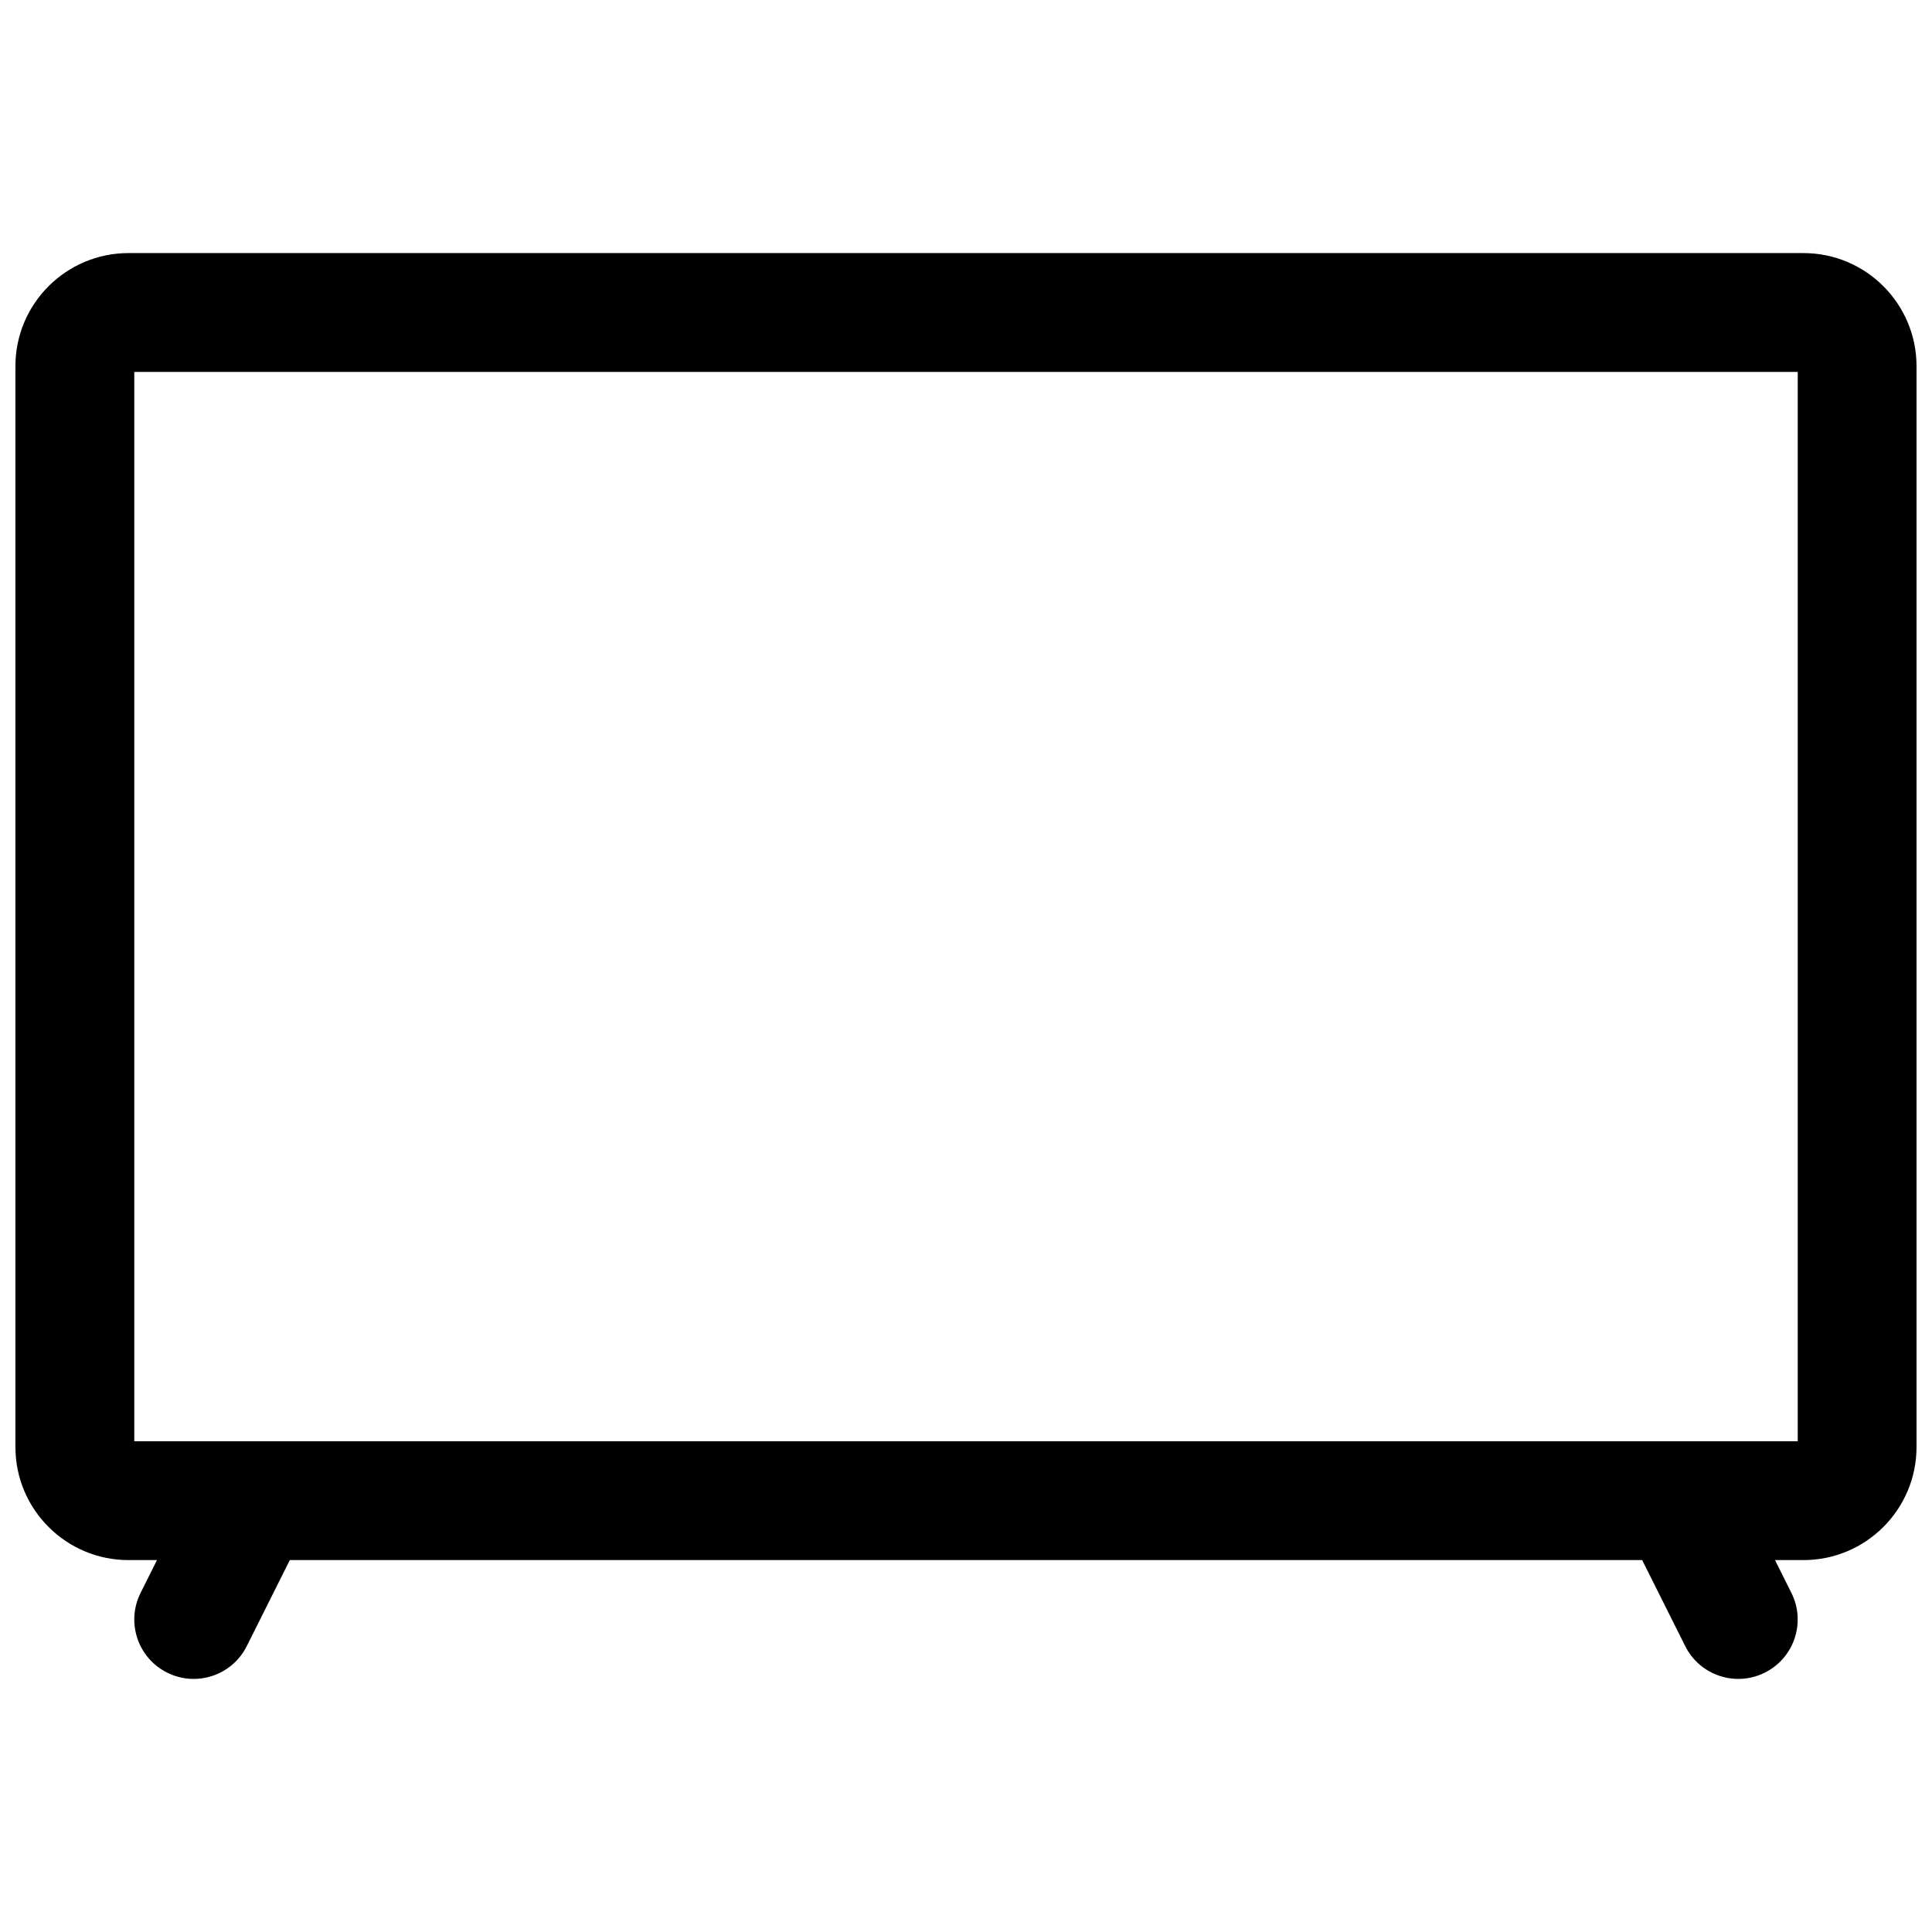 <?xml version="1.0" encoding="UTF-8"?>
<!-- Uploaded to: SVG Repo, www.svgrepo.com, Generator: SVG Repo Mixer Tools -->
<svg width="800px" height="800px" version="1.1" viewBox="144 144 512 512" xmlns="http://www.w3.org/2000/svg">
 <defs>
  <clipPath id="a">
   <path d="m148.09 211h503.81v378h-503.81z"/>
  </clipPath>
 </defs>
 <g clip-path="url(#a)">
  <path d="m185.6 557.44-4.348 8.707c-3.887 7.762-0.738 17.242 7.039 21.113 7.762 3.891 17.238 0.742 21.113-7.039l11.398-22.781h358.39l11.402 22.781c3.871 7.781 13.348 10.93 21.109 7.039 7.777-3.871 10.93-13.352 7.039-21.113l-4.344-8.707h7.539c16.531 0 29.961-13.43 29.961-29.961v-286.45c0-16.531-13.43-29.961-29.961-29.961h-443.89c-16.531 0-29.961 13.43-29.961 29.961v286.45c0 16.531 13.43 29.961 29.961 29.961zm403.11-31.488h31.707v-283.39h-440.83v283.39z" fill-rule="evenodd"/>
 </g>
</svg>
